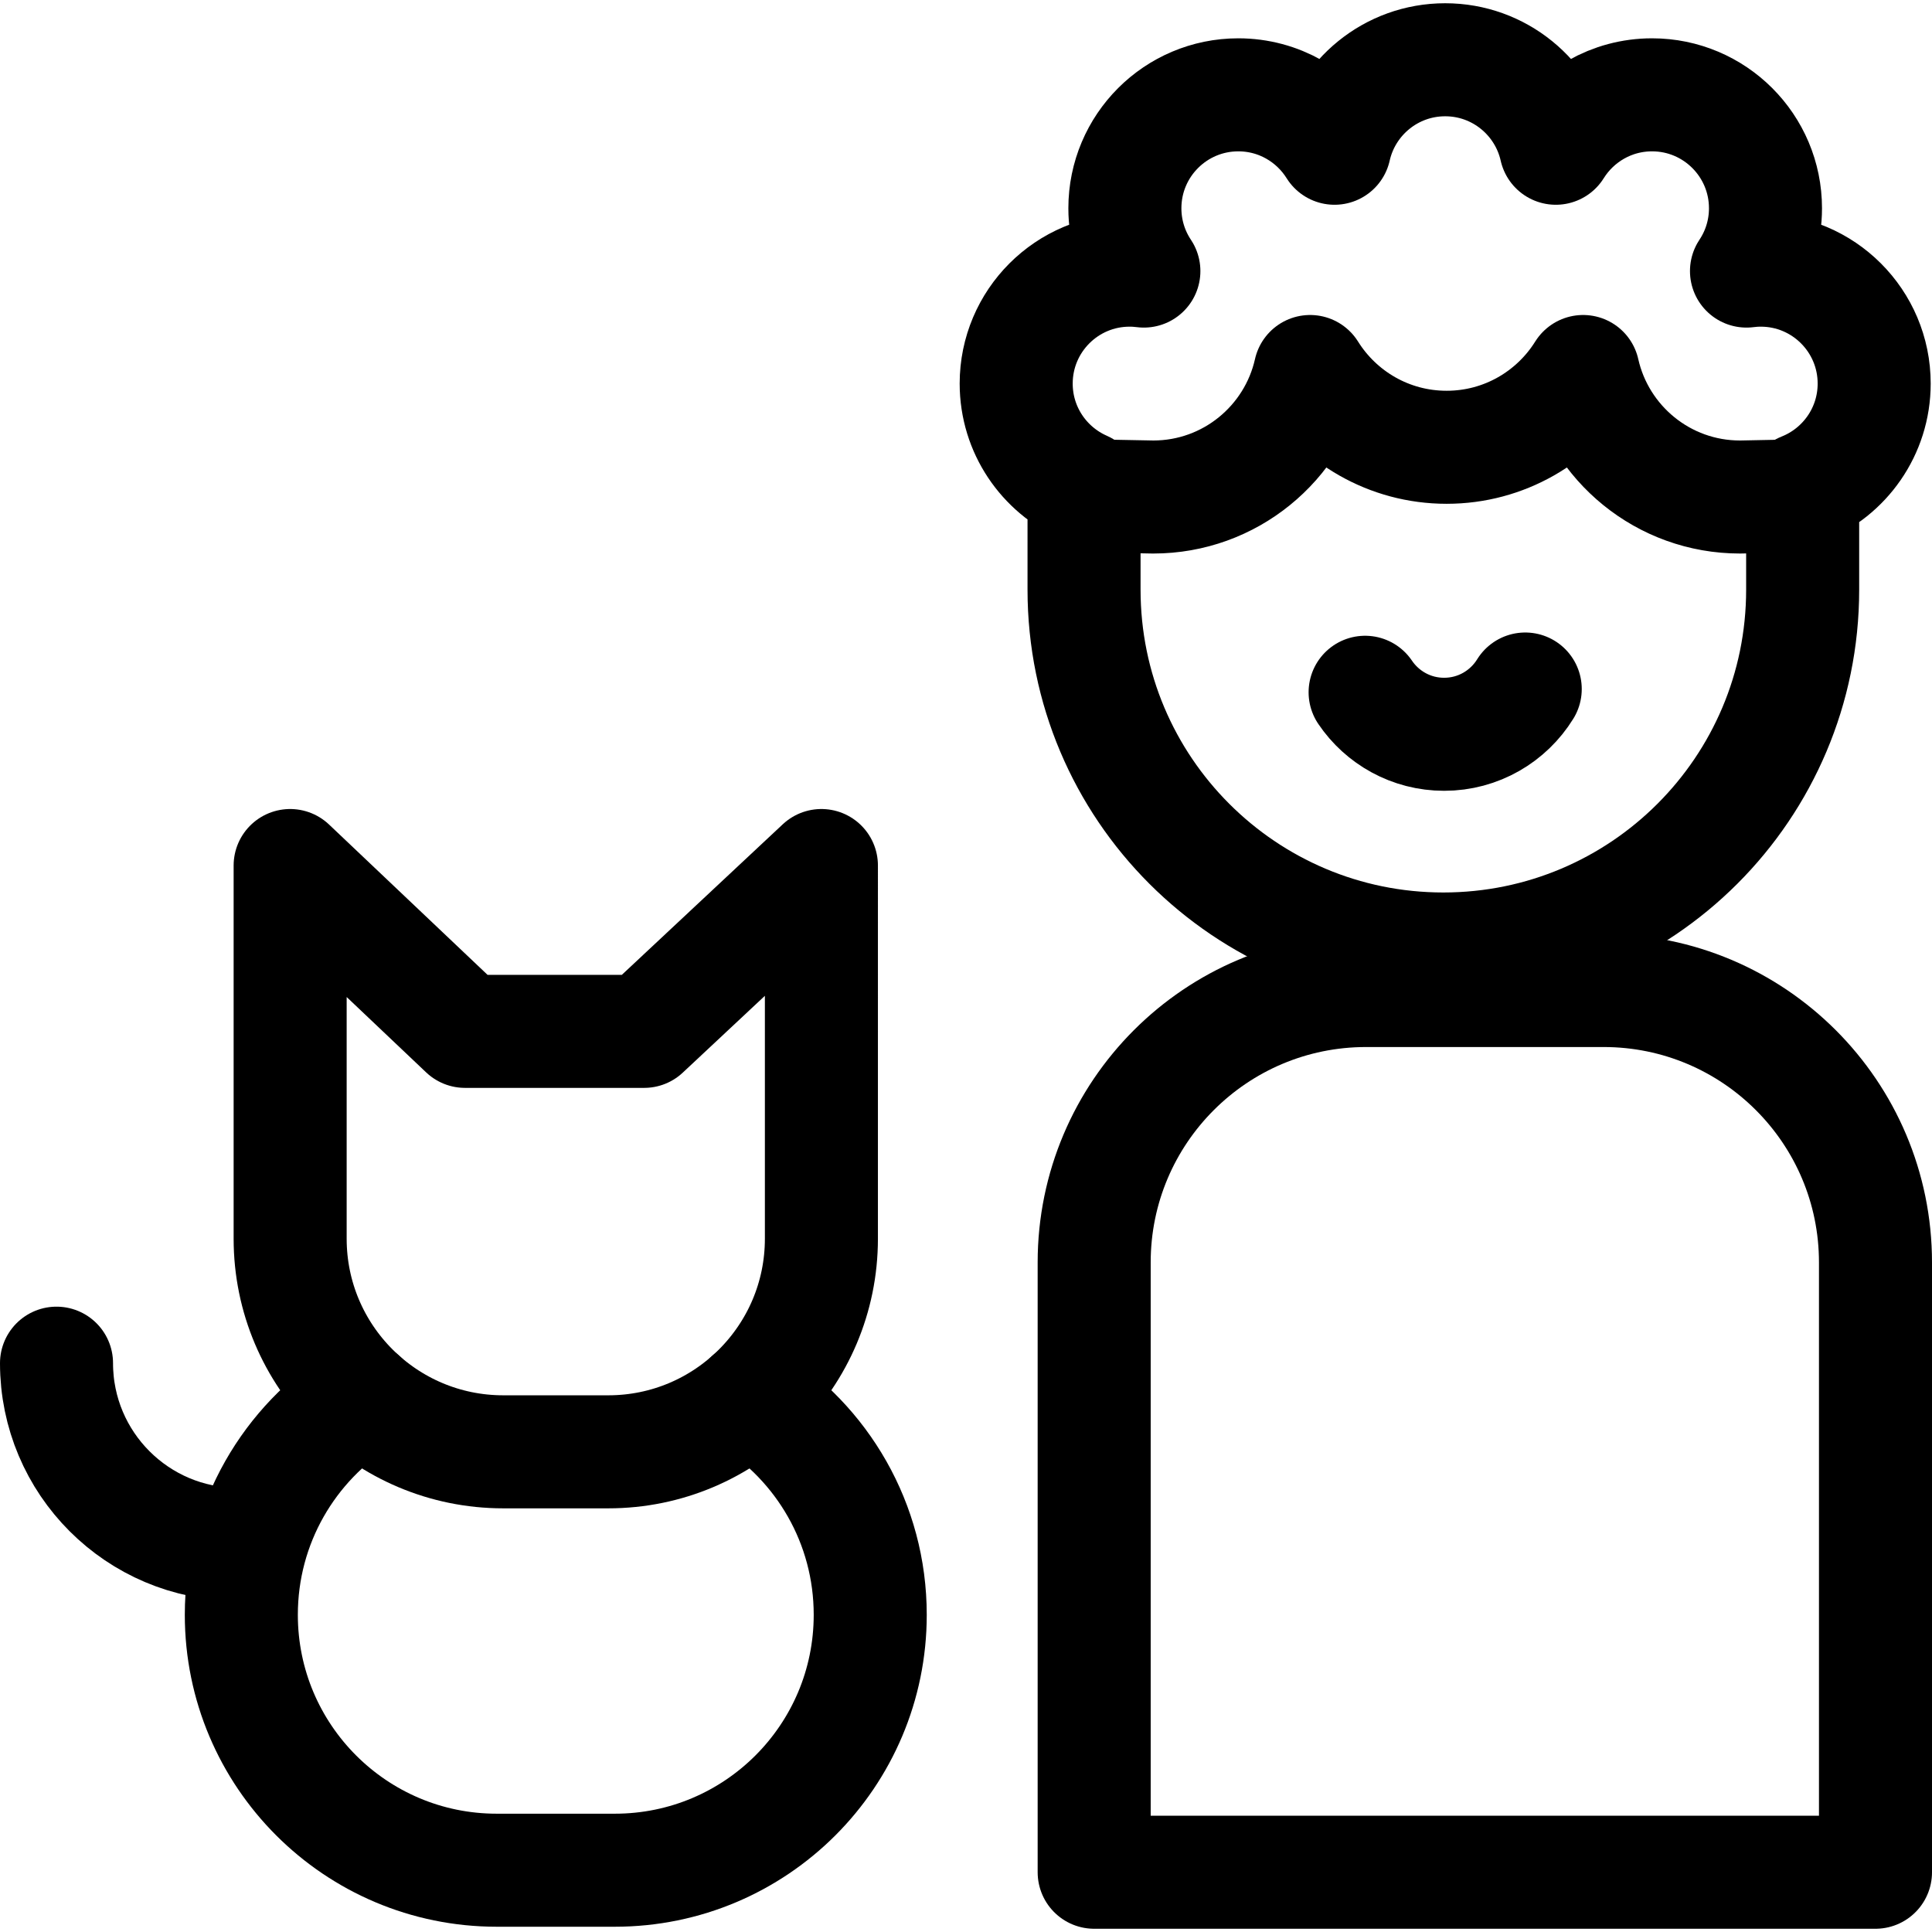 <?xml version="1.0" encoding="UTF-8"?>
<svg xmlns="http://www.w3.org/2000/svg" xmlns:xlink="http://www.w3.org/1999/xlink" version="1.1" id="Capa_1" x="0px" y="0px" viewBox="0 0 512.76 512.76" style="enable-background:new 0 0 512.76 512.76;" xml:space="preserve" width="512" height="512">
<g>
	<g>
		<path style="fill:none;stroke:#000000;stroke-width:30;stroke-linecap:round;stroke-linejoin:round;stroke-miterlimit:10;" d="&#10;&#9;&#9;&#9;M95.993,371.025c-19.182,11.973-31.944,33.27-31.944,57.548v0c0,37.439,30.35,67.789,67.789,67.789h31.335&#10;&#9;&#9;&#9;c37.439,0,67.789-30.35,67.789-67.789v0c0-24.278-12.762-45.575-31.944-57.548"/>
		<path style="fill:none;stroke:#000000;stroke-width:30;stroke-linecap:round;stroke-linejoin:round;stroke-miterlimit:10;" d="&#10;&#9;&#9;&#9;M63.072,409.864C36.523,409.864,15,388.342,15,361.792"/>
		<path style="fill:none;stroke:#000000;stroke-width:30;stroke-linecap:round;stroke-linejoin:round;stroke-miterlimit:10;" d="&#10;&#9;&#9;&#9;M218.005,229.716l-47.042,44.011l-47.549,0l-46.408-44.011v99.035c0,31.242,25.327,56.569,56.569,56.569h27.86&#10;&#9;&#9;&#9;c31.242,0,56.569-25.327,56.569-56.569V229.716z"/>
	</g>
	<g>
		<g>
			<g>
				<path style="fill:none;stroke:#000000;stroke-width:30;stroke-linecap:round;stroke-linejoin:round;stroke-miterlimit:10;" d="&#10;&#9;&#9;&#9;&#9;&#9;M404.802,182.869c-4.455,7.21-12.43,12.014-21.527,12.014h0c-8.729,0-16.424-4.422-20.968-11.149"/>
				<path style="fill:none;stroke:#000000;stroke-width:30;stroke-linecap:round;stroke-linejoin:round;stroke-miterlimit:10;" d="&#10;&#9;&#9;&#9;&#9;&#9;M478.431,131.562c0,0-14.791,0.348-16.61,0.348c-20.354,0-37.371-14.246-41.651-33.309&#10;&#9;&#9;&#9;&#9;&#9;c-7.544,12.072-20.945,20.109-36.23,20.109c-15.285,0-28.686-8.036-36.229-20.109c-4.28,19.062-21.297,33.309-41.651,33.309&#10;&#9;&#9;&#9;&#9;&#9;l-18.355-0.348"/>
				<path style="fill:none;stroke:#000000;stroke-width:30;stroke-linecap:round;stroke-linejoin:round;stroke-miterlimit:10;" d="&#10;&#9;&#9;&#9;&#9;&#9;M287.71,156.506c0,52.666,42.694,95.361,95.361,95.361h0c52.666,0,95.361-42.694,95.361-95.361v-26.723h0&#10;&#9;&#9;&#9;&#9;&#9;c11.12-4.424,18.981-15.285,18.981-27.982c0-16.626-13.478-30.103-30.103-30.103c-1.283,0-2.544,0.09-3.785,0.245&#10;&#9;&#9;&#9;&#9;&#9;c3.182-4.774,5.04-10.505,5.04-16.673c0-16.626-13.478-30.103-30.103-30.103c-10.776,0-20.223,5.666-25.542,14.177&#10;&#9;&#9;&#9;&#9;&#9;c-3.018-13.439-15.014-23.483-29.364-23.483c-14.35,0-26.346,10.044-29.364,23.483c-5.318-8.511-14.766-14.177-25.542-14.177&#10;&#9;&#9;&#9;&#9;&#9;c-16.626,0-30.103,13.478-30.103,30.103c0,6.167,1.858,11.899,5.04,16.673c-1.241-0.156-2.502-0.245-3.785-0.245&#10;&#9;&#9;&#9;&#9;&#9;c-16.626,0-30.103,13.478-30.103,30.103c0,12.324,7.405,22.918,18.009,27.575L287.71,156.506z"/>
			</g>
		</g>
		<path style="fill:none;stroke:#000000;stroke-width:30;stroke-linecap:round;stroke-linejoin:round;stroke-miterlimit:10;" d="&#10;&#9;&#9;&#9;M497.76,496.899H290.398V335.056c0-39.859,32.312-72.171,72.171-72.171h63.021c39.859,0,72.171,32.312,72.171,72.171V496.899z"/>
	</g>
</g>















</svg>
